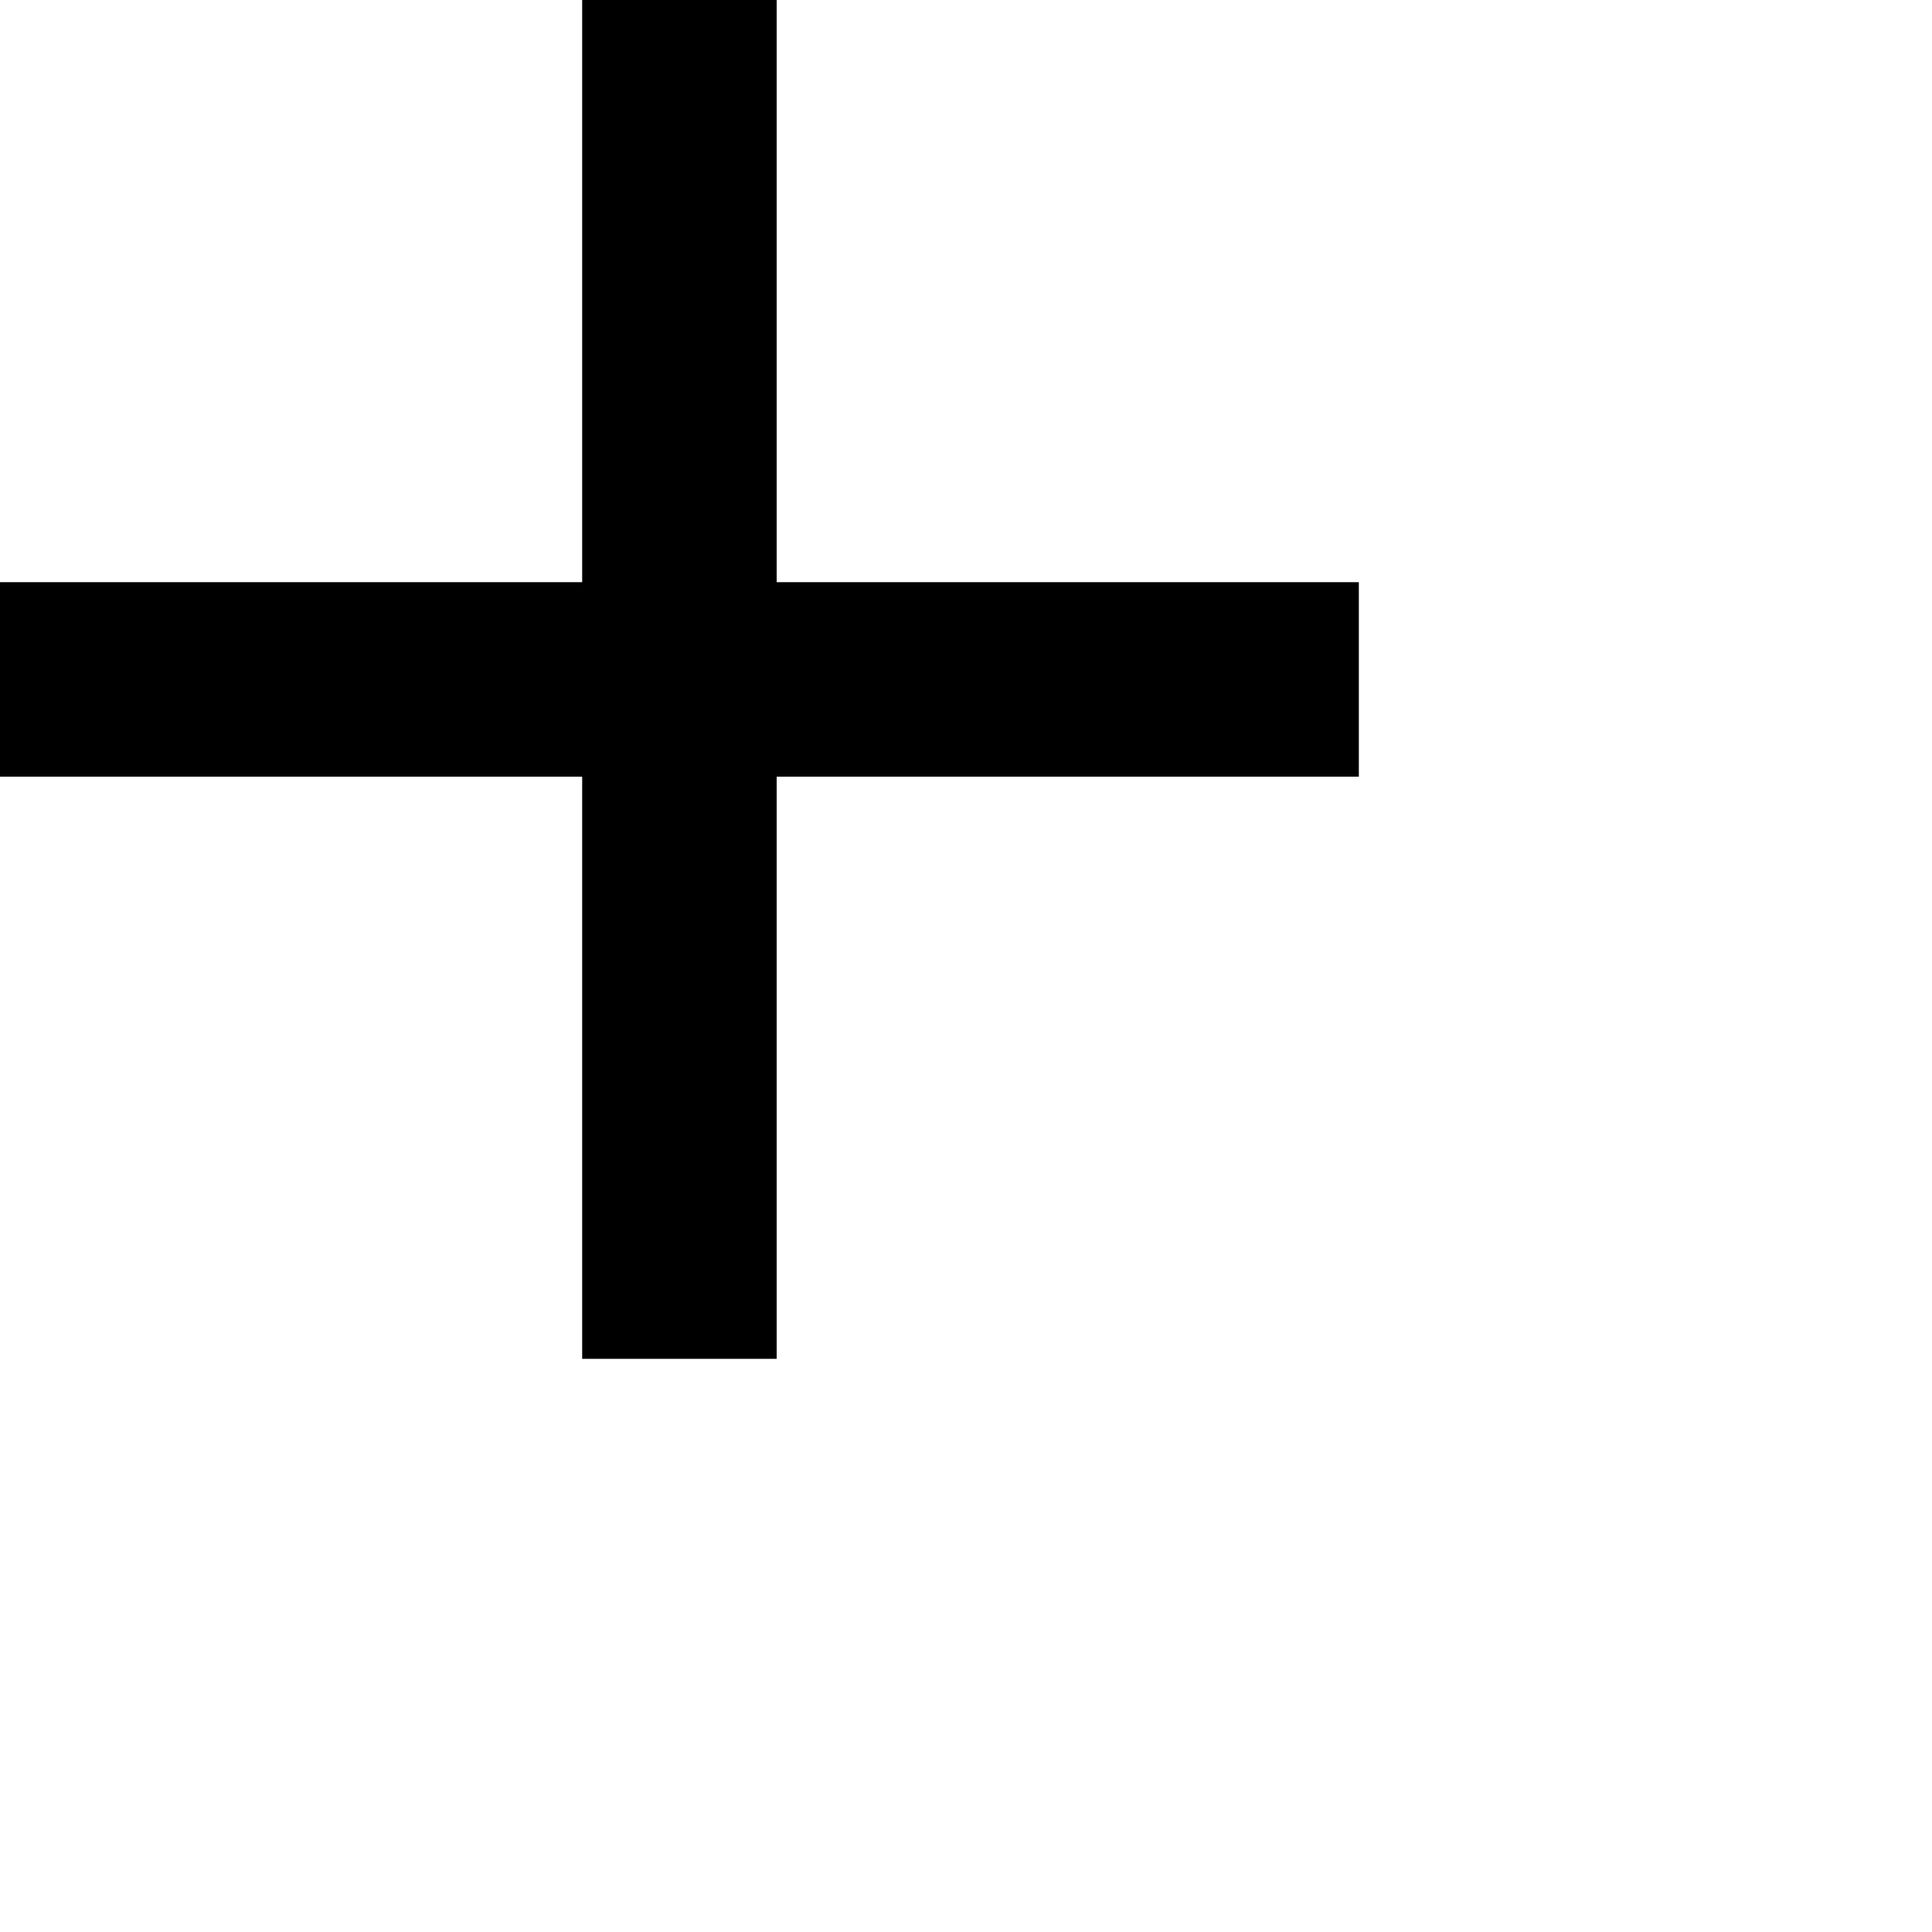 <?xml version="1.0" encoding="utf-8"?>
<svg xmlns="http://www.w3.org/2000/svg" fill="none" height="100%" overflow="visible" preserveAspectRatio="none" style="display: block;" viewBox="0 0 3 3" width="100%">
<path d="M2.11 1.206H1.206V2.11H0.904V1.206H0V0.904H0.904V0H1.206V0.904H2.11V1.206Z" fill="black" id="Vector"/>
</svg>